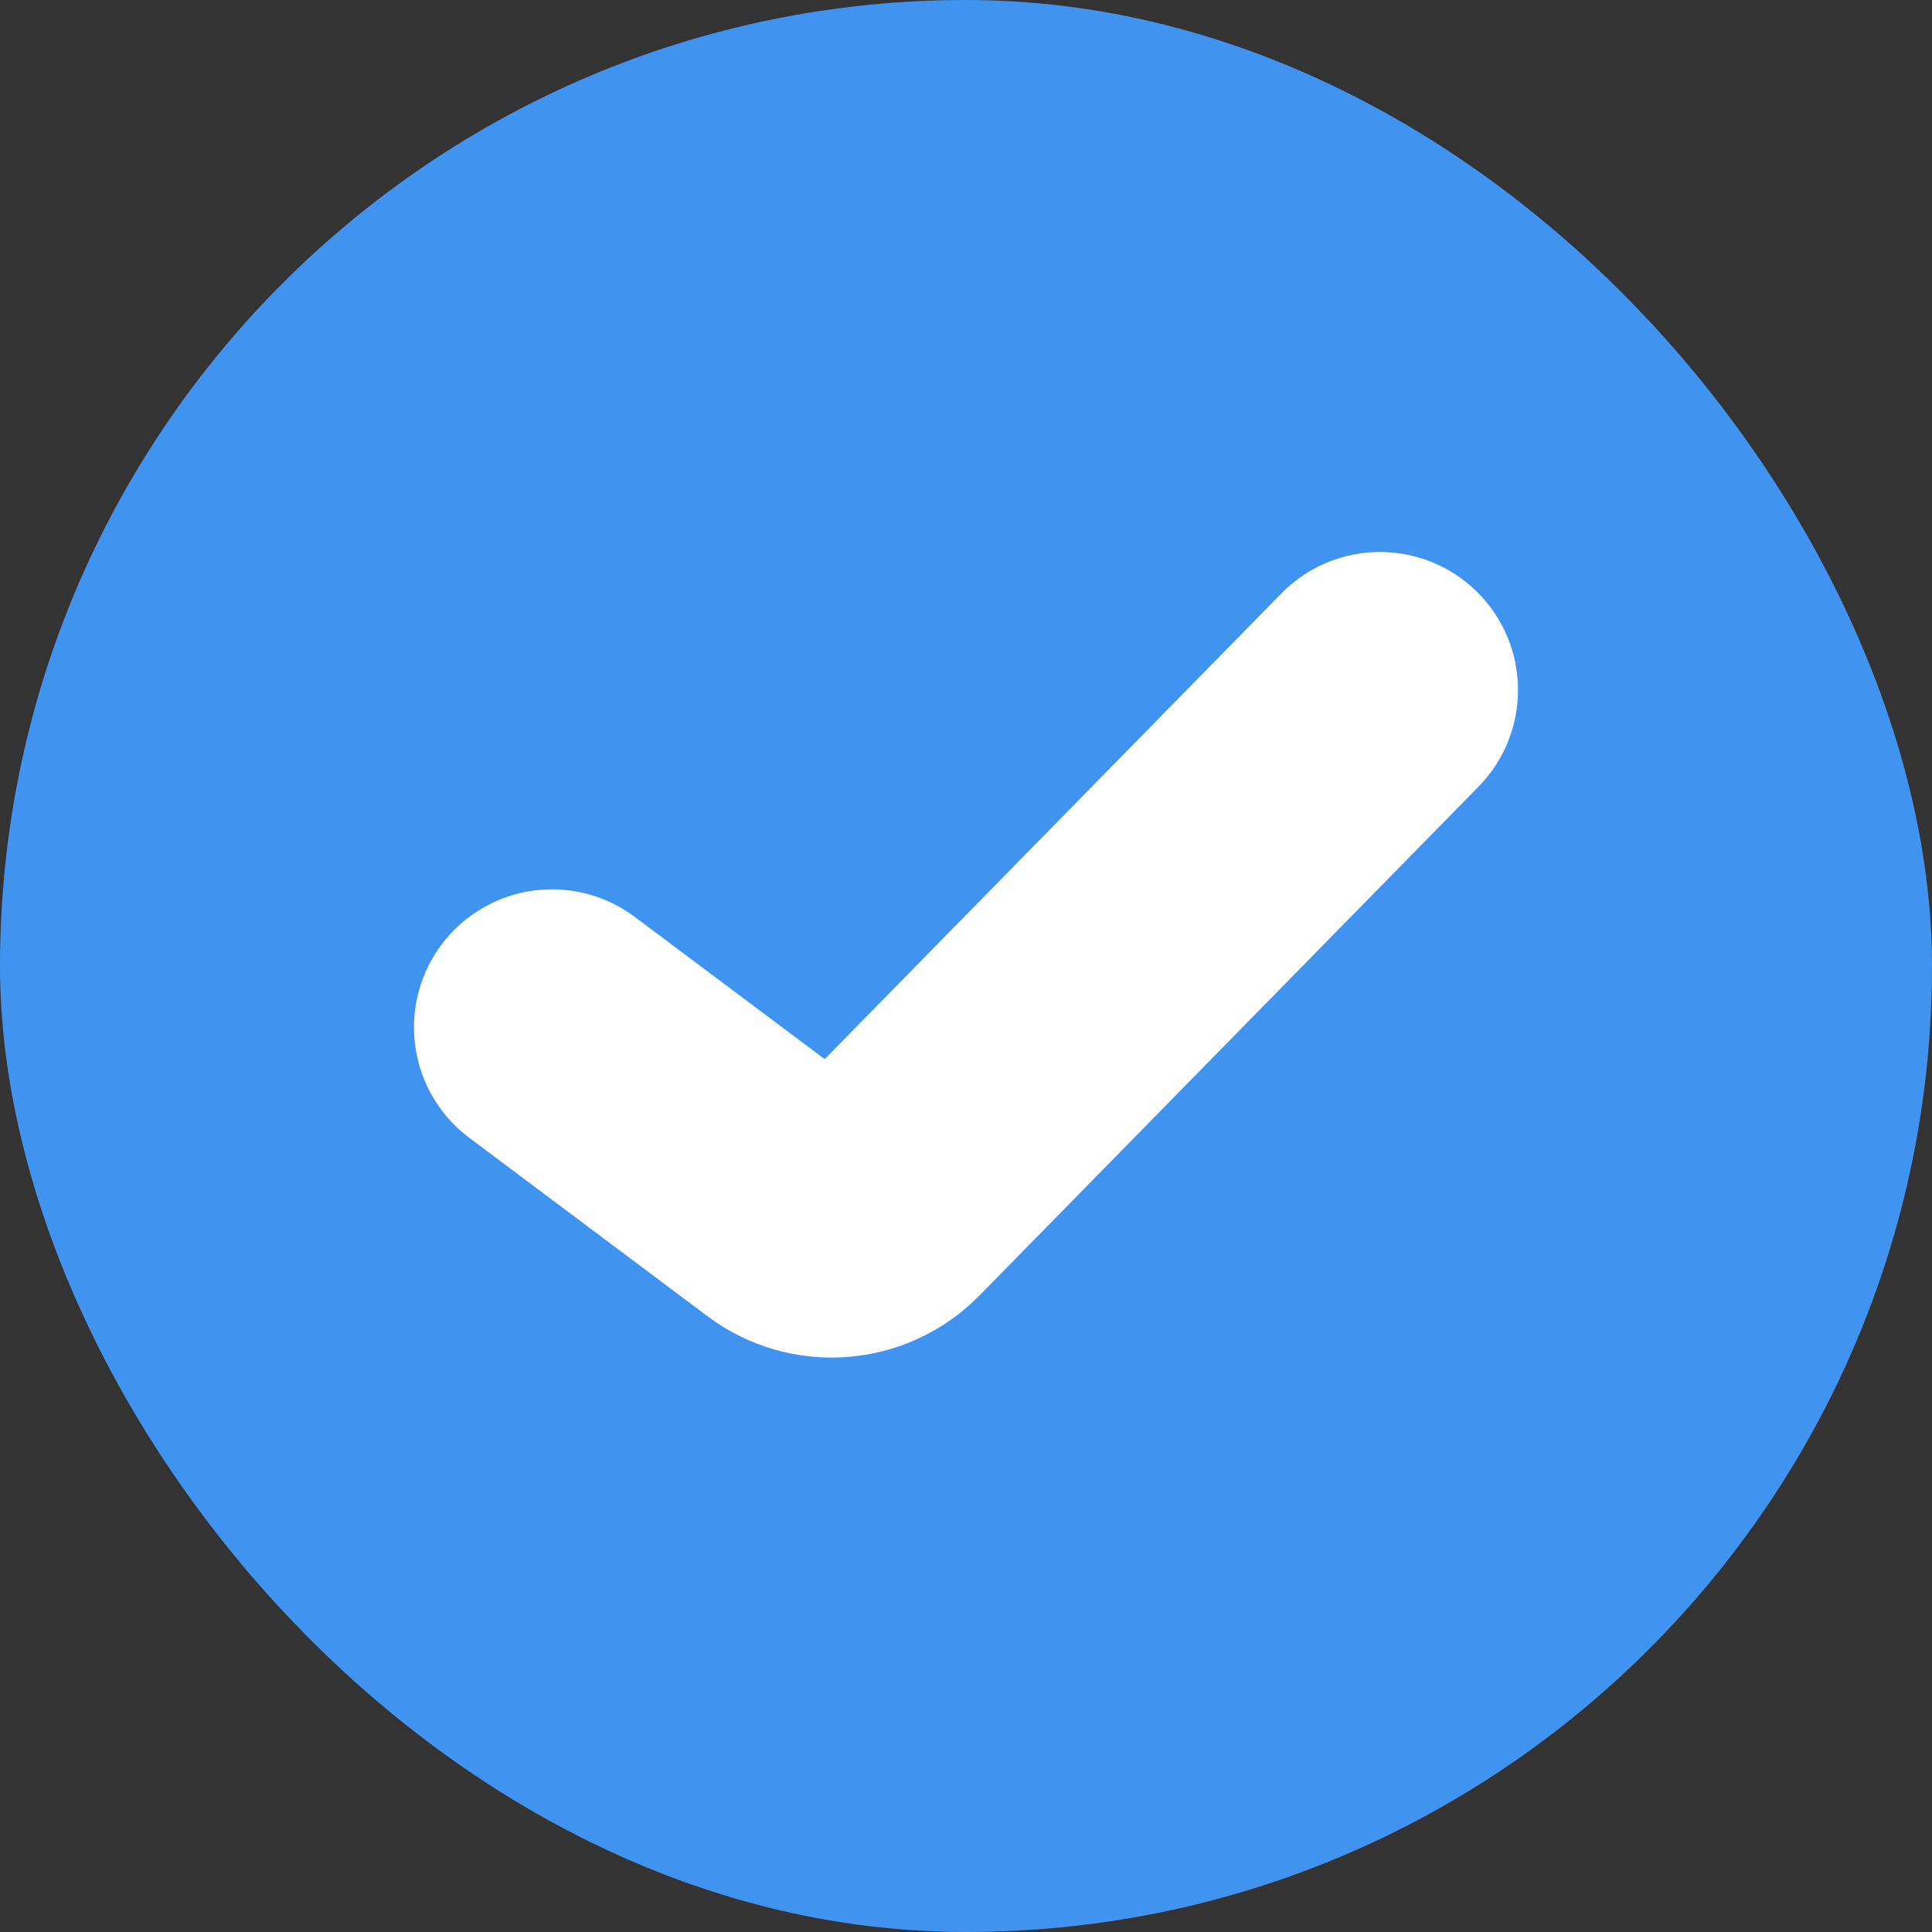 <?xml version="1.0" encoding="UTF-8"?> <svg xmlns="http://www.w3.org/2000/svg" width="28" height="28" viewBox="0 0 28 28" fill="none"><rect x="0" y="0" width="28" height="28" fill="#333333" stroke="none"/> <rect width="28" height="28" rx="14" fill="#4193F0"></rect> <path d="M8 14.889L11.453 17.475C11.854 17.776 12.416 17.733 12.767 17.375L20 10" stroke="white" stroke-width="4" stroke-linecap="round"></path> </svg> 